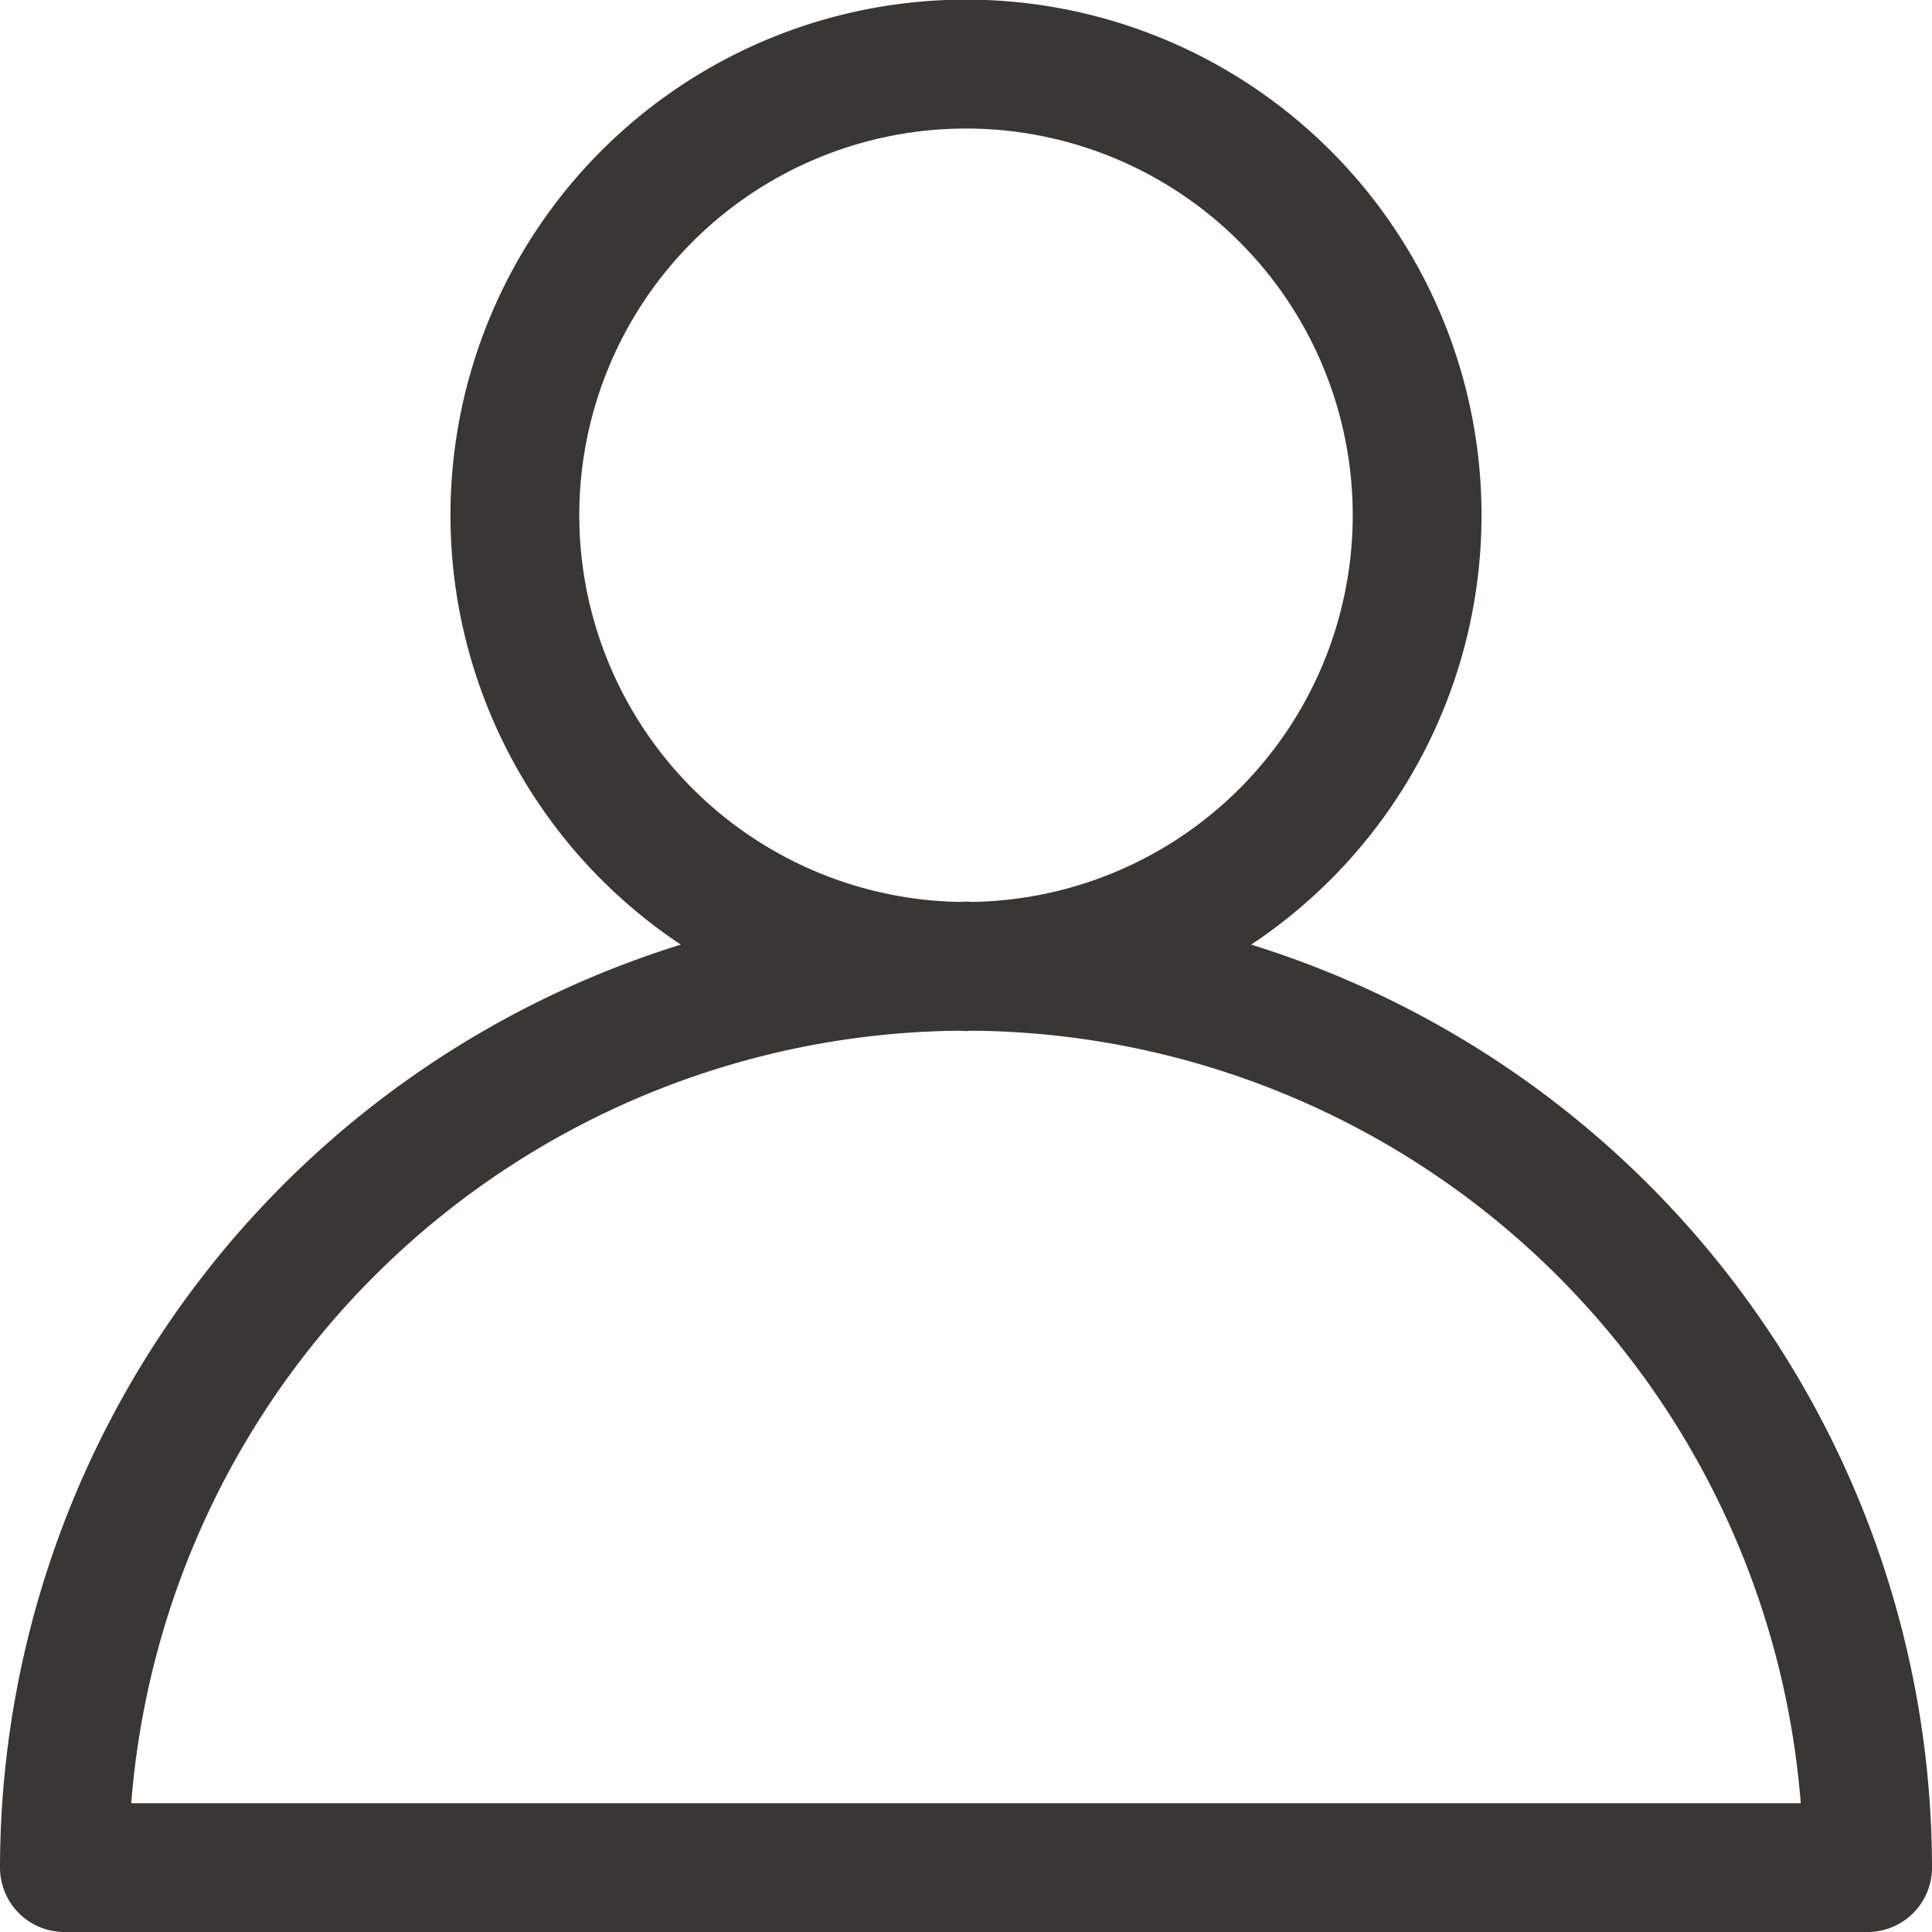 <?xml version="1.0" encoding="UTF-8" standalone="no"?><svg xmlns="http://www.w3.org/2000/svg" xmlns:xlink="http://www.w3.org/1999/xlink" fill="#393633" height="30" preserveAspectRatio="xMidYMid meet" version="1" viewBox="1.0 1.0 30.0 30.0" width="30" zoomAndPan="magnify"><g data-name="Layer 6" id="change1_1"><path d="M20.428,15.668a8.005,8.005,0,1,0-8.856,0A15.026,15.026,0,0,0,1,30a1,1,0,0,0,1,1H30a1,1,0,0,0,1-1A15.026,15.026,0,0,0,20.428,15.668ZM9.995,9.005a6.005,6.005,0,1,1,6.107,6C16.067,15.005,16.034,15,16,15s-.067.005-.101.005A6.009,6.009,0,0,1,9.995,9.005ZM3.038,29A13.015,13.015,0,0,1,15.896,17.005c.035 0.0.069.005.104.005s.069-.005.104-.005A13.015,13.015,0,0,1,28.962,29Z" fill="inherit"/></g></svg>